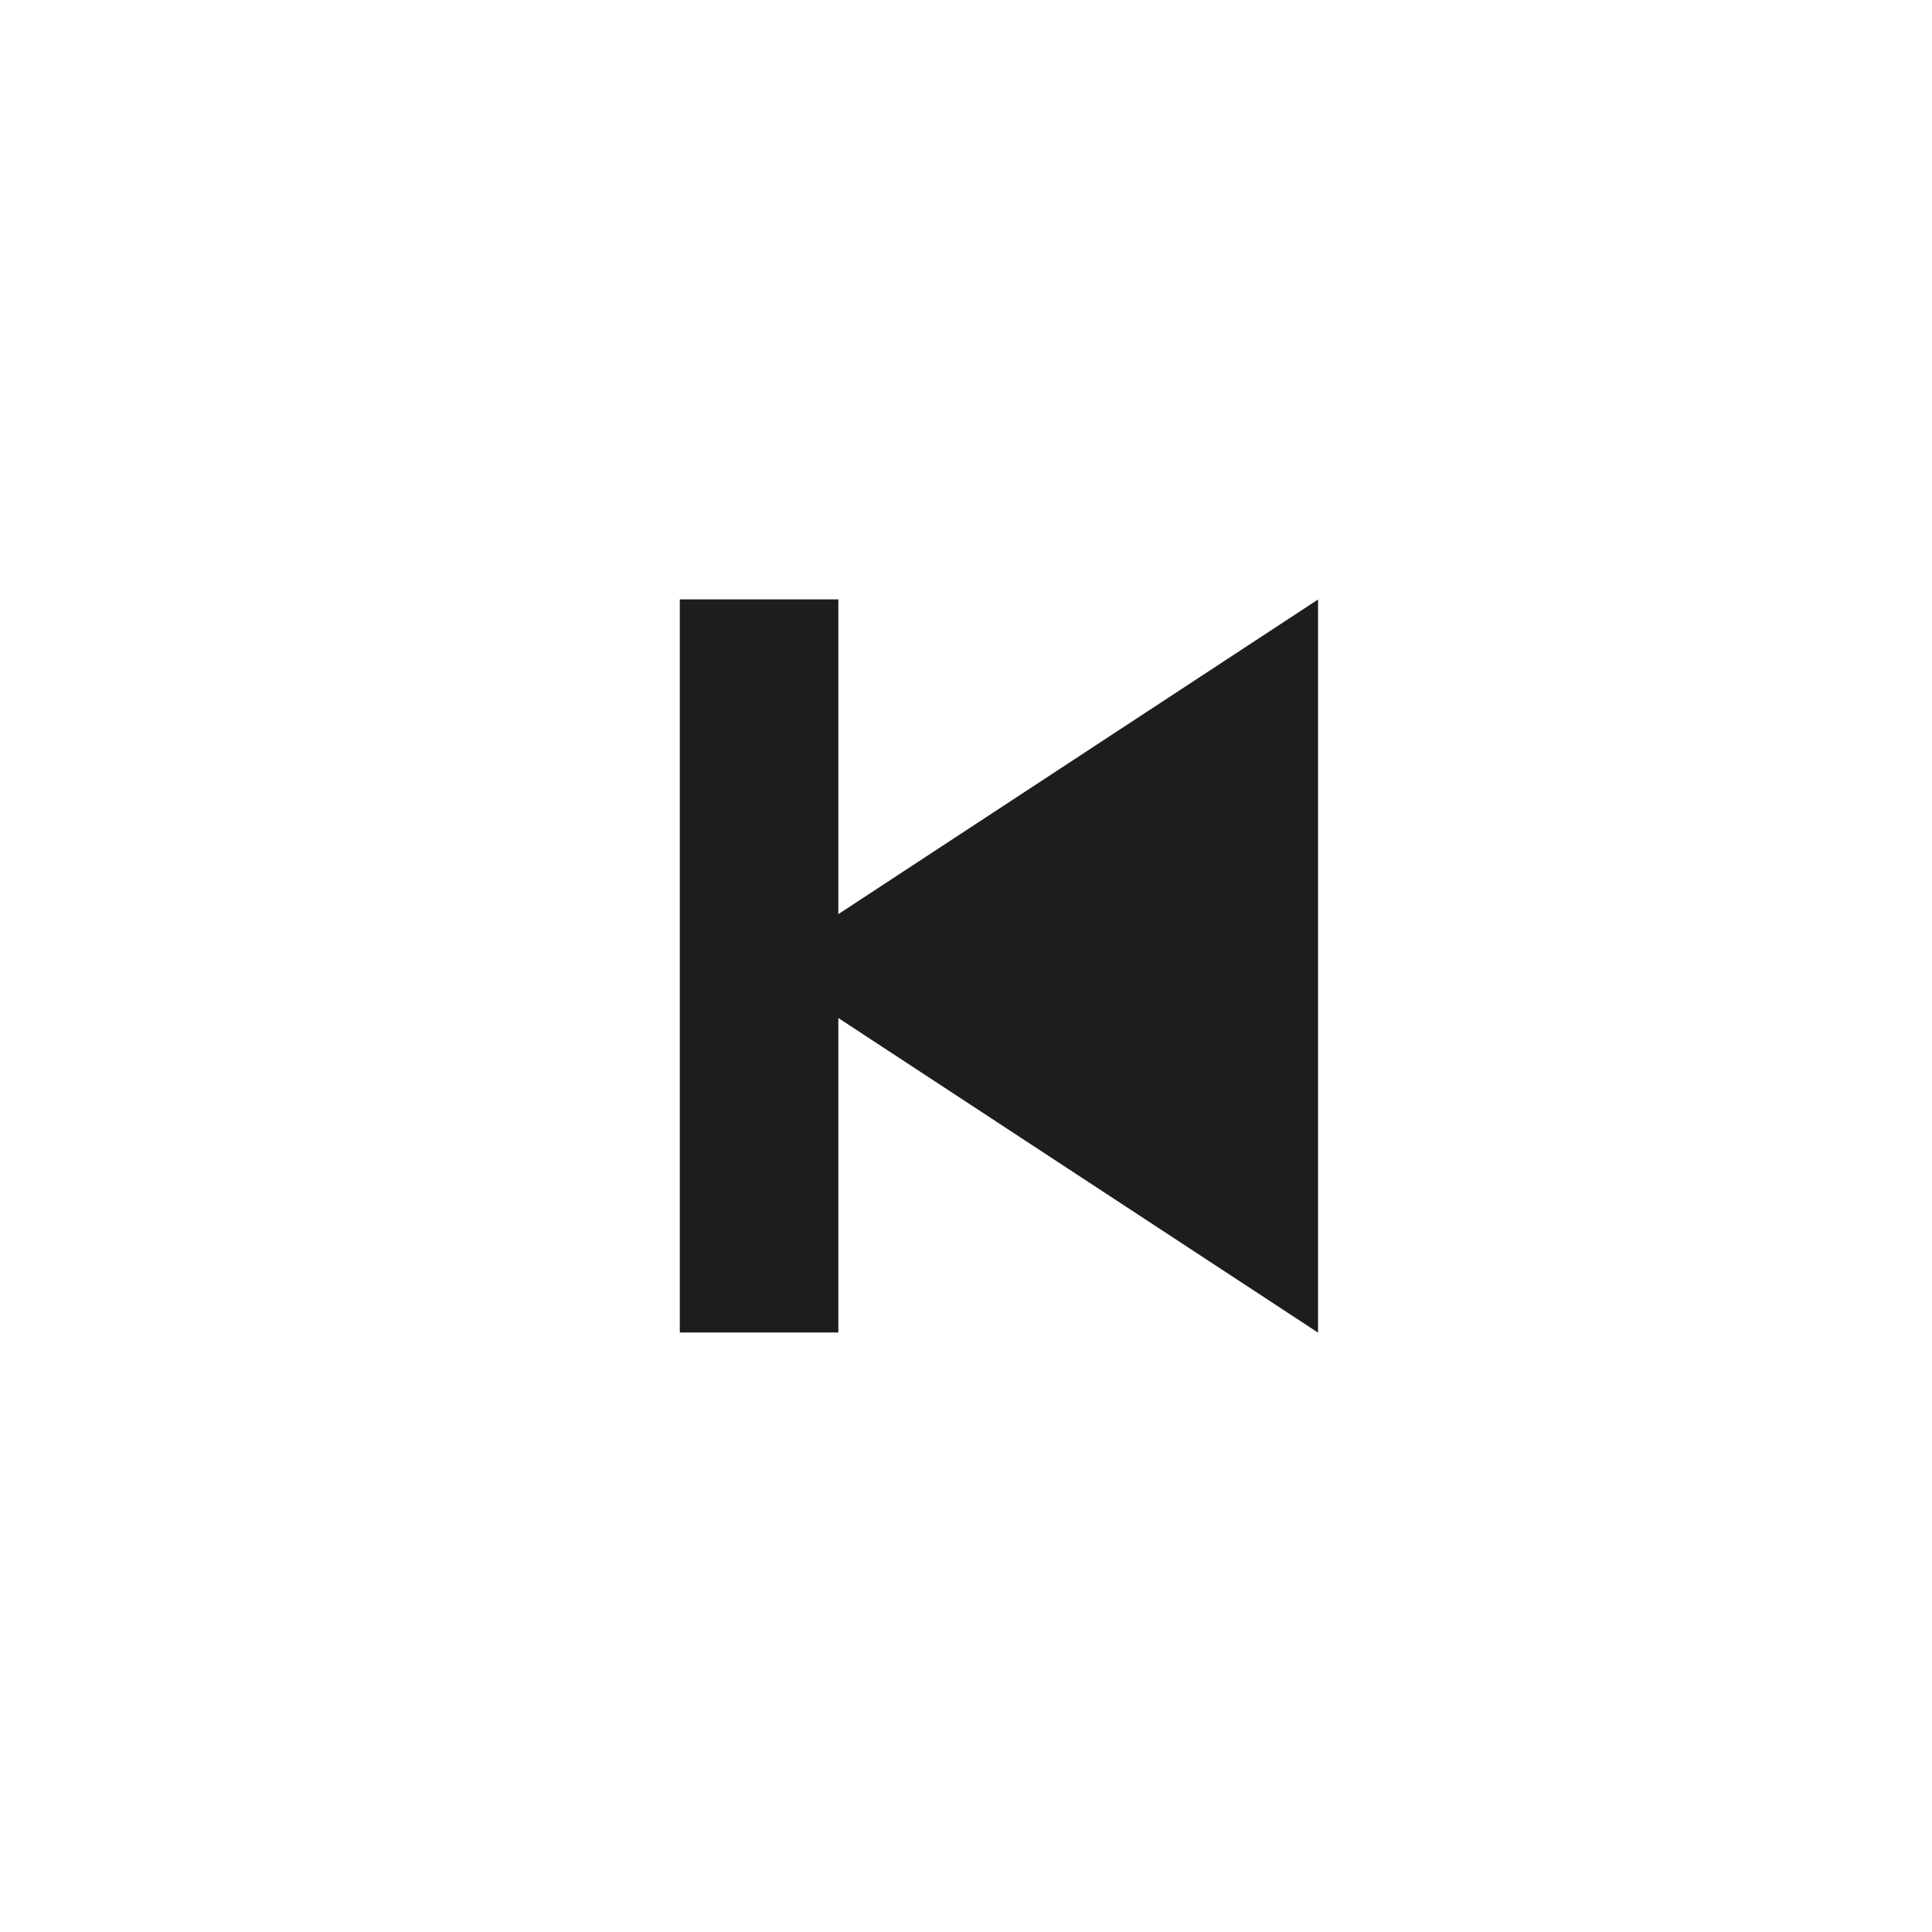 <?xml version="1.0" encoding="UTF-8"?><svg id="Layer_1" xmlns="http://www.w3.org/2000/svg" viewBox="0 0 141.73 141.73"><defs><style>.cls-1{fill:#1d1d1b;stroke-width:0px;}</style></defs><polygon class="cls-1" points="96.69 43.98 96.69 97.76 55.69 70.87 96.69 43.98"/><rect class="cls-1" x="49.87" y="43.98" width="11.63" height="53.78" transform="translate(111.37 141.73) rotate(180)"/></svg>